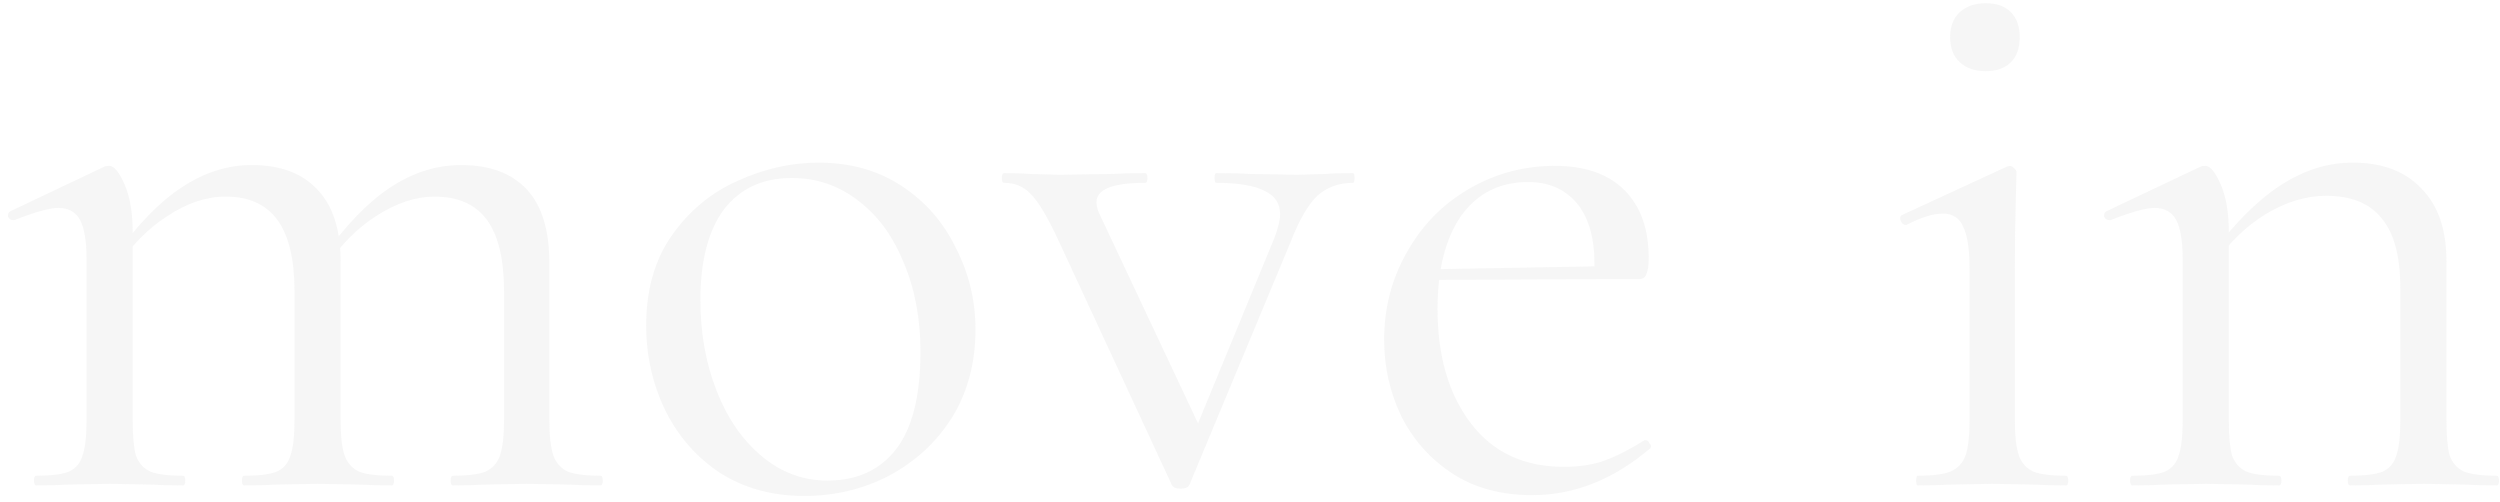 <svg width="309" height="62" viewBox="0 0 309 62" fill="none" xmlns="http://www.w3.org/2000/svg">
<path d="M56 60C55.8 60 55.7 59.8 55.7 59.4C55.7 59 55.8 58.8 56 58.8C57.8 58.8 59.133 58.633 60 58.3C60.867 57.9 61.467 57.233 61.8 56.3C62.133 55.3 62.3 53.833 62.3 51.9V36C62.3 32.067 61.6 29.133 60.2 27.2C58.8 25.267 56.633 24.3 53.7 24.3C51.367 24.3 48.967 25.1 46.5 26.7C44.1 28.233 42.033 30.333 40.3 33L39.9 31.8C42.7 27.867 45.467 25 48.2 23.2C51 21.333 53.933 20.4 57 20.4C60.533 20.4 63.233 21.4 65.1 23.4C66.967 25.4 67.9 28.433 67.9 32.5V51.9C67.9 53.9 68.067 55.367 68.4 56.3C68.733 57.233 69.333 57.9 70.2 58.3C71.067 58.633 72.4 58.8 74.2 58.8C74.4 58.8 74.5 59 74.5 59.4C74.5 59.8 74.4 60 74.2 60C72.667 60 71.433 59.967 70.5 59.9L65.1 59.8L59.7 59.9C58.767 59.967 57.533 60 56 60ZM30.2 60C30 60 29.9 59.8 29.9 59.4C29.9 59 30 58.8 30.2 58.8C32 58.8 33.333 58.633 34.2 58.3C35.067 57.9 35.633 57.233 35.9 56.3C36.233 55.367 36.4 53.9 36.4 51.9V36C36.4 32.067 35.7 29.133 34.3 27.2C32.9 25.267 30.767 24.3 27.9 24.3C25.5 24.3 23.1 25.1 20.7 26.7C18.3 28.233 16.233 30.333 14.5 33L14.1 31.8C16.9 27.867 19.667 25 22.4 23.2C25.2 21.333 28.1 20.4 31.1 20.4C34.633 20.4 37.333 21.4 39.2 23.4C41.133 25.4 42.1 28.367 42.1 32.3V51.9C42.1 53.9 42.267 55.367 42.6 56.3C42.933 57.233 43.533 57.9 44.4 58.3C45.267 58.633 46.6 58.8 48.4 58.8C48.6 58.8 48.7 59 48.7 59.4C48.7 59.8 48.6 60 48.4 60C46.867 60 45.633 59.967 44.7 59.9L39.3 59.8L33.8 59.9C32.933 59.967 31.733 60 30.2 60ZM4.5 60C4.3 60 4.2 59.8 4.2 59.4C4.2 59 4.3 58.8 4.5 58.8C6.3 58.8 7.633 58.633 8.5 58.3C9.367 57.9 9.933 57.233 10.2 56.3C10.533 55.367 10.7 53.9 10.7 51.9V32.1C10.7 29.833 10.433 28.2 9.9 27.2C9.367 26.2 8.467 25.7 7.2 25.7C6.133 25.7 4.333 26.2 1.8 27.2H1.6C1.333 27.2 1.133 27.067 1 26.8C0.933 26.467 1.033 26.233 1.3 26.1L12.9 20.6C13.033 20.533 13.233 20.5 13.5 20.5C14.1 20.5 14.733 21.267 15.4 22.8C16.067 24.333 16.4 26.3 16.4 28.7V51.9C16.4 53.9 16.533 55.367 16.8 56.3C17.133 57.233 17.733 57.9 18.6 58.3C19.467 58.633 20.8 58.8 22.6 58.8C22.8 58.8 22.9 59 22.9 59.4C22.9 59.8 22.8 60 22.6 60C21.067 60 19.867 59.967 19 59.9L13.6 59.8L8.1 59.9C7.233 59.967 6.033 60 4.5 60ZM99.37 61.3C95.503 61.3 92.07 60.367 89.07 58.5C86.136 56.567 83.87 54 82.269 50.8C80.669 47.533 79.87 44 79.87 40.2C79.87 35.867 80.903 32.2 82.969 29.2C85.103 26.133 87.803 23.867 91.07 22.4C94.403 20.867 97.769 20.1 101.17 20.1C105.103 20.1 108.536 21.067 111.47 23C114.403 24.933 116.636 27.5 118.17 30.7C119.77 33.833 120.57 37.167 120.57 40.7C120.57 44.833 119.603 48.467 117.67 51.6C115.736 54.667 113.136 57.067 109.87 58.8C106.67 60.467 103.17 61.3 99.37 61.3ZM102.27 59.4C105.936 59.4 108.77 58.1 110.77 55.5C112.77 52.9 113.77 48.9 113.77 43.5C113.77 39.367 113.07 35.667 111.67 32.4C110.336 29.133 108.47 26.6 106.07 24.8C103.67 22.933 100.936 22 97.87 22C94.269 22 91.469 23.3 89.469 25.9C87.536 28.5 86.57 32.233 86.57 37.1C86.57 41.167 87.236 44.9 88.57 48.3C89.903 51.7 91.769 54.4 94.169 56.4C96.57 58.4 99.269 59.4 102.27 59.4ZM167.221 21.4C167.354 21.4 167.421 21.6 167.421 22C167.421 22.4 167.354 22.6 167.221 22.6C165.488 22.6 164.021 23.133 162.821 24.2C161.688 25.267 160.588 27.167 159.521 29.9L147.021 59.9C146.888 60.233 146.521 60.4 145.921 60.4C145.321 60.4 144.954 60.233 144.821 59.9L130.821 29.7C129.488 26.833 128.354 24.933 127.421 24C126.554 23.067 125.454 22.6 124.121 22.6C123.921 22.6 123.821 22.4 123.821 22C123.821 21.6 123.921 21.4 124.121 21.4C125.454 21.4 126.488 21.433 127.221 21.5L131.021 21.6L137.521 21.5C138.521 21.433 139.854 21.4 141.521 21.4C141.721 21.4 141.821 21.6 141.821 22C141.821 22.4 141.721 22.6 141.521 22.6C137.521 22.6 135.521 23.4 135.521 25C135.521 25.467 135.654 25.967 135.921 26.5L148.721 53.7L145.821 57.8L157.521 29.4C157.988 28.133 158.221 27.167 158.221 26.5C158.221 25.167 157.588 24.2 156.321 23.6C155.054 22.933 153.054 22.6 150.321 22.6C150.188 22.6 150.121 22.4 150.121 22C150.121 21.6 150.188 21.4 150.321 21.4C152.121 21.4 153.488 21.433 154.421 21.5L160.421 21.6L163.921 21.5C164.588 21.433 165.688 21.4 167.221 21.4ZM189.38 61.2C185.514 61.2 182.214 60.3 179.48 58.5C176.747 56.7 174.647 54.333 173.18 51.4C171.78 48.467 171.08 45.333 171.08 42C171.08 38.067 172.014 34.467 173.88 31.2C175.747 27.867 178.28 25.267 181.48 23.4C184.747 21.467 188.314 20.5 192.18 20.5C195.914 20.5 198.78 21.5 200.78 23.5C202.78 25.5 203.78 28.3 203.78 31.9C203.78 32.833 203.68 33.5 203.48 33.9C203.347 34.3 203.047 34.5 202.58 34.5H196.98L197.08 32.7C197.08 29.367 196.347 26.833 194.88 25.1C193.414 23.367 191.414 22.5 188.88 22.5C185.347 22.5 182.58 23.9 180.58 26.7C178.647 29.5 177.68 33.333 177.68 38.2C177.68 44 179.047 48.7 181.78 52.3C184.514 55.9 188.347 57.7 193.28 57.7C195.28 57.7 196.98 57.433 198.38 56.9C199.847 56.367 201.48 55.533 203.28 54.4H203.38C203.58 54.4 203.747 54.533 203.88 54.8C204.08 55 204.114 55.2 203.98 55.4C199.447 59.267 194.58 61.2 189.38 61.2ZM175.78 33.3L198.48 32.9V34.5L175.88 34.6L175.78 33.3ZM237.038 60C236.905 60 236.838 59.8 236.838 59.4C236.838 59 236.905 58.8 237.038 58.8C238.838 58.8 240.172 58.633 241.038 58.3C241.972 57.9 242.605 57.233 242.938 56.3C243.272 55.367 243.438 53.9 243.438 51.9V33.2C243.438 30.8 243.172 29.067 242.638 28C242.172 26.933 241.338 26.4 240.138 26.4C238.938 26.4 237.438 26.867 235.638 27.8H235.538C235.272 27.8 235.072 27.633 234.938 27.3C234.805 26.967 234.838 26.733 235.038 26.6L248.038 20.6L248.438 20.5C248.572 20.5 248.738 20.6 248.938 20.8C249.138 20.933 249.238 21.1 249.238 21.3C249.238 21.767 249.205 23.1 249.138 25.3C249.072 27.5 249.038 30.1 249.038 33.1V51.9C249.038 53.9 249.205 55.367 249.538 56.3C249.872 57.233 250.472 57.9 251.338 58.3C252.205 58.633 253.538 58.8 255.338 58.8C255.538 58.8 255.638 59 255.638 59.4C255.638 59.8 255.538 60 255.338 60C253.805 60 252.572 59.967 251.638 59.9L246.238 59.8L240.838 59.9C239.905 59.967 238.638 60 237.038 60ZM245.438 8.8C244.105 8.8 243.038 8.433 242.238 7.7C241.438 6.967 241.038 5.933 241.038 4.6C241.038 3.267 241.438 2.233 242.238 1.5C243.038 0.767 244.105 0.4 245.438 0.4C246.772 0.4 247.805 0.767 248.538 1.5C249.272 2.233 249.638 3.267 249.638 4.6C249.638 5.933 249.272 6.967 248.538 7.7C247.805 8.433 246.772 8.8 245.438 8.8ZM290.482 60C290.282 60 290.182 59.8 290.182 59.4C290.182 59 290.282 58.8 290.482 58.8C292.282 58.8 293.615 58.633 294.482 58.3C295.349 57.9 295.915 57.233 296.182 56.3C296.515 55.367 296.682 53.9 296.682 51.9V35.7C296.682 31.7 295.915 28.8 294.382 27C292.915 25.133 290.615 24.2 287.482 24.2C285.015 24.2 282.515 24.967 279.982 26.5C277.515 28.033 275.382 30.133 273.582 32.8L273.182 31.6C276.115 27.667 279.015 24.767 281.882 22.9C284.749 21.033 287.715 20.1 290.782 20.1C294.449 20.1 297.282 21.167 299.282 23.3C301.349 25.367 302.382 28.367 302.382 32.3V51.9C302.382 53.9 302.515 55.367 302.782 56.3C303.115 57.233 303.715 57.9 304.582 58.3C305.449 58.633 306.782 58.8 308.582 58.8C308.782 58.8 308.882 59 308.882 59.4C308.882 59.8 308.782 60 308.582 60C307.049 60 305.849 59.967 304.982 59.9L299.582 59.8L294.082 59.9C293.215 59.967 292.015 60 290.482 60ZM263.582 60C263.382 60 263.282 59.8 263.282 59.4C263.282 59 263.382 58.8 263.582 58.8C265.382 58.8 266.715 58.633 267.582 58.3C268.449 57.9 269.015 57.233 269.282 56.3C269.615 55.367 269.782 53.9 269.782 51.9V32.1C269.782 29.833 269.515 28.2 268.982 27.2C268.449 26.2 267.549 25.7 266.282 25.7C265.215 25.7 263.415 26.2 260.882 27.2H260.682C260.415 27.2 260.215 27.067 260.082 26.8C260.015 26.467 260.115 26.233 260.382 26.1L271.982 20.6C272.115 20.533 272.315 20.5 272.582 20.5C273.182 20.5 273.815 21.267 274.482 22.8C275.149 24.333 275.482 26.3 275.482 28.7V51.9C275.482 53.9 275.615 55.367 275.882 56.3C276.215 57.233 276.815 57.9 277.682 58.3C278.549 58.633 279.882 58.8 281.682 58.8C281.882 58.8 281.982 59 281.982 59.4C281.982 59.8 281.882 60 281.682 60C280.149 60 278.949 59.967 278.082 59.9L272.682 59.8L267.182 59.9C266.315 59.967 265.115 60 263.582 60Z" fill="#DFDFDF" fill-opacity="0.3"/>
</svg>
